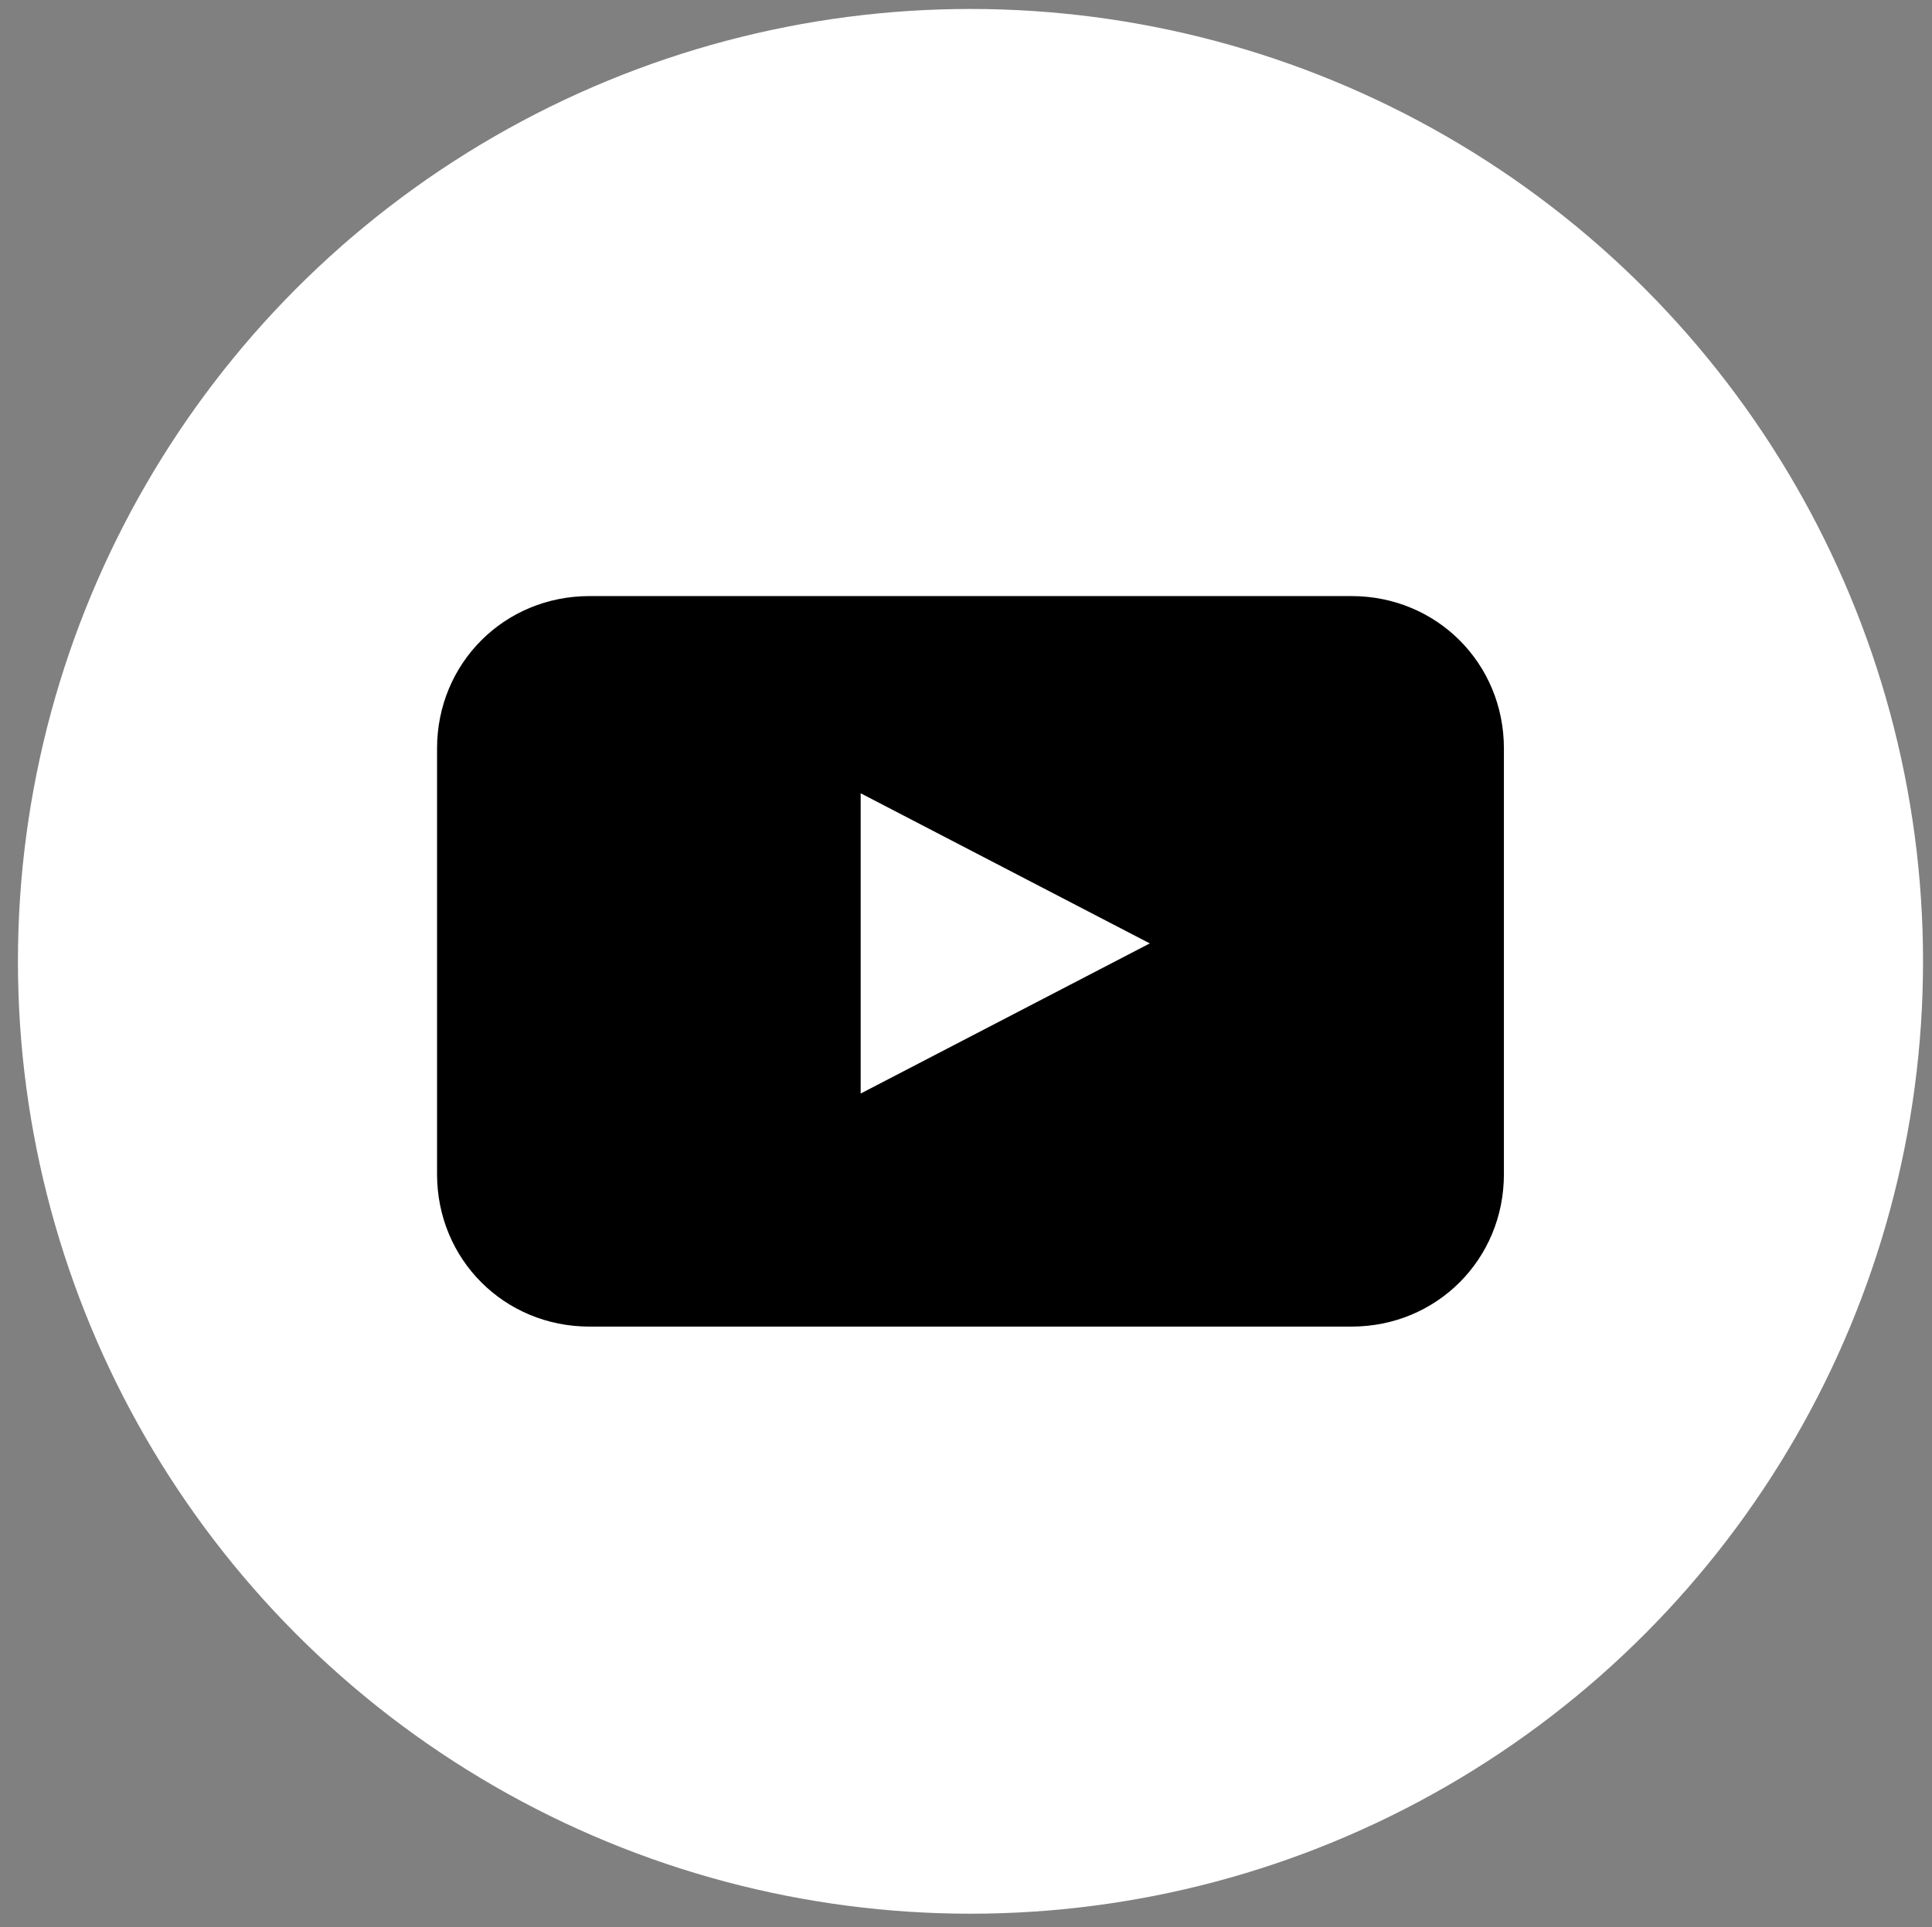 <?xml version="1.0" encoding="utf-8"?>
<!-- Generator: Adobe Illustrator 24.0.3, SVG Export Plug-In . SVG Version: 6.00 Build 0)  -->
<svg version="1.1" id="Layer_1" xmlns="http://www.w3.org/2000/svg" xmlns:xlink="http://www.w3.org/1999/xlink" x="0px" y="0px"
	 viewBox="0 0 86.2 86" style="enable-background:new 0 0 86.2 86;" xml:space="preserve">
<rect x="0" y="0" width="86.2" height="86" fill="#808080" stroke="none"/>
<style type="text/css">
	.st0{fill:#FFFFFF;}
</style>
<title>social-media-icons-all-updated-tiktok</title>
<g>
	<circle id="back-73_1_" class="st0" cx="43.3" cy="42.9" r="42.5"/>
	<path id="youtube-10_1_" d="M67.1,52.4c0,3.8-3,6.8-6.8,6.8h-34c-3.8,0-6.8-3-6.8-6.8v-19c0-3.8,3-6.8,6.8-6.8h34
		c3.8,0,6.8,3,6.8,6.8V52.4z M38.4,48.8l12.9-6.7l-12.9-6.7V48.8z"/>
</g>
</svg>
